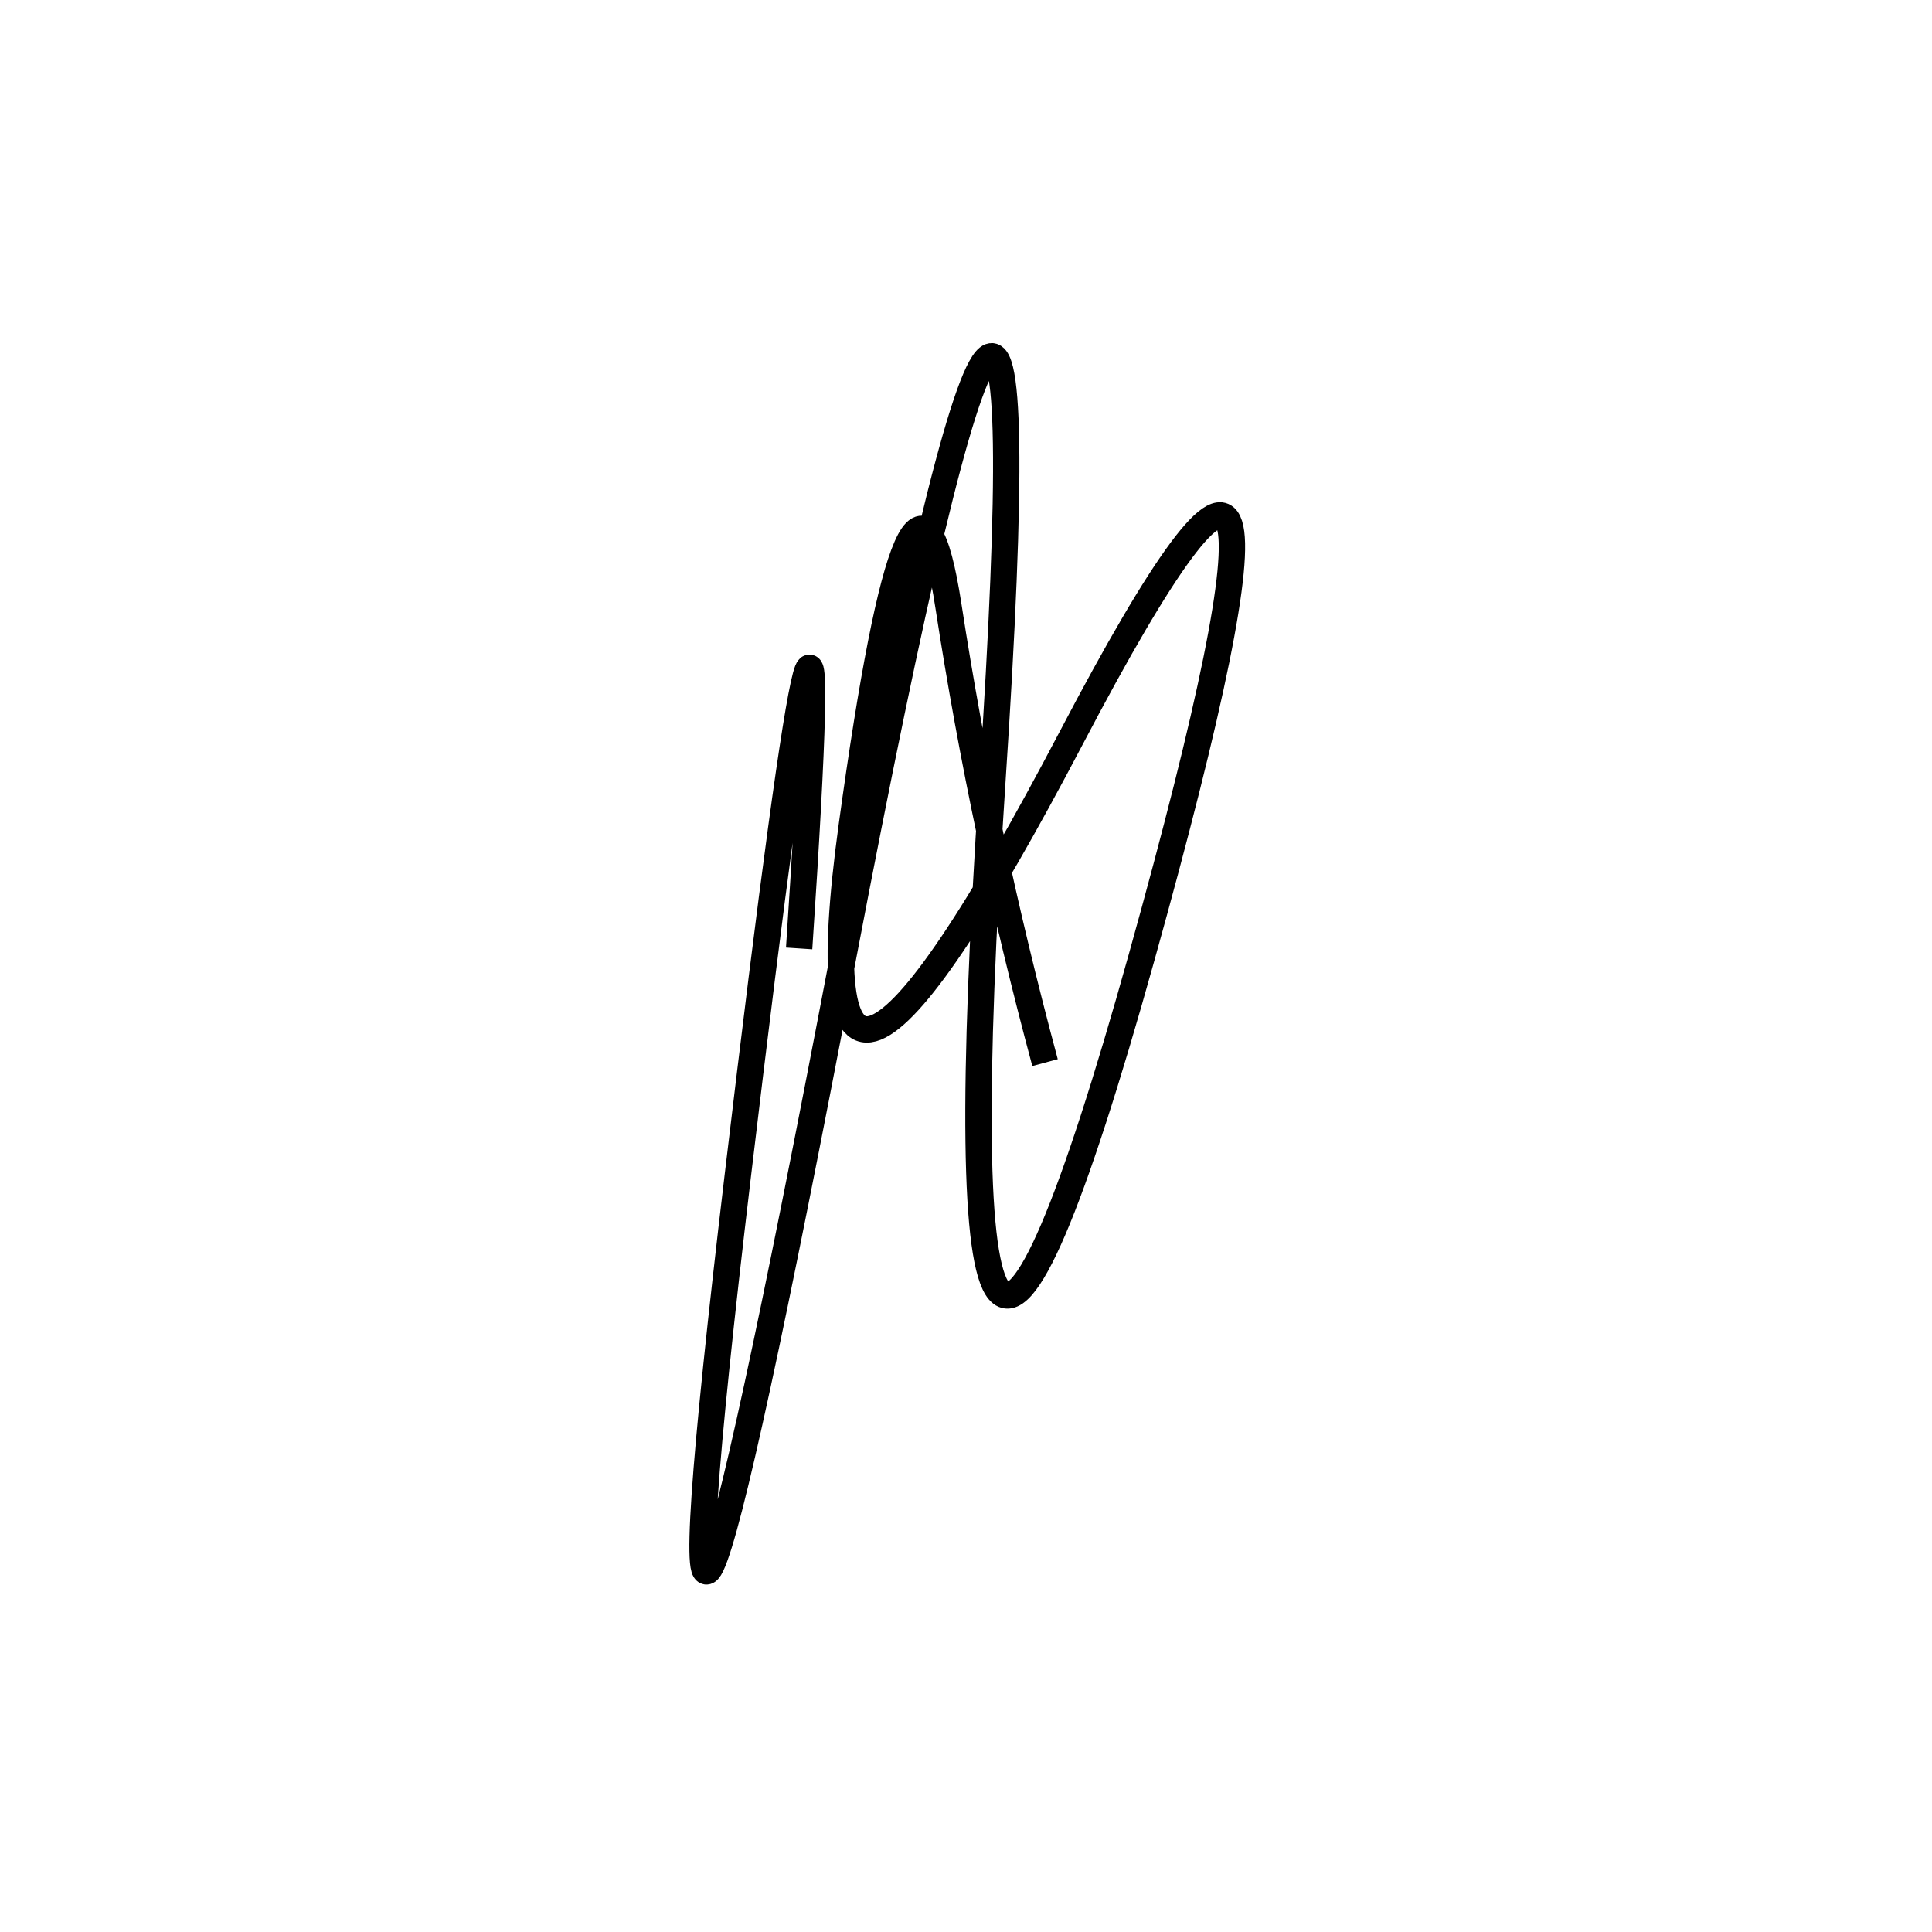 <svg width="220" height="220" xmlns="http://www.w3.org/2000/svg" shape-rendering="geometricPrecision"><path d="M 119 121 Q 112 95, 108 69 T 97 94 T 122 84 T 130 109 T 113 89 T 96 109 T 84 134 T 91 108 " stroke="black" stroke-width="3" fill="transparent"/></svg>